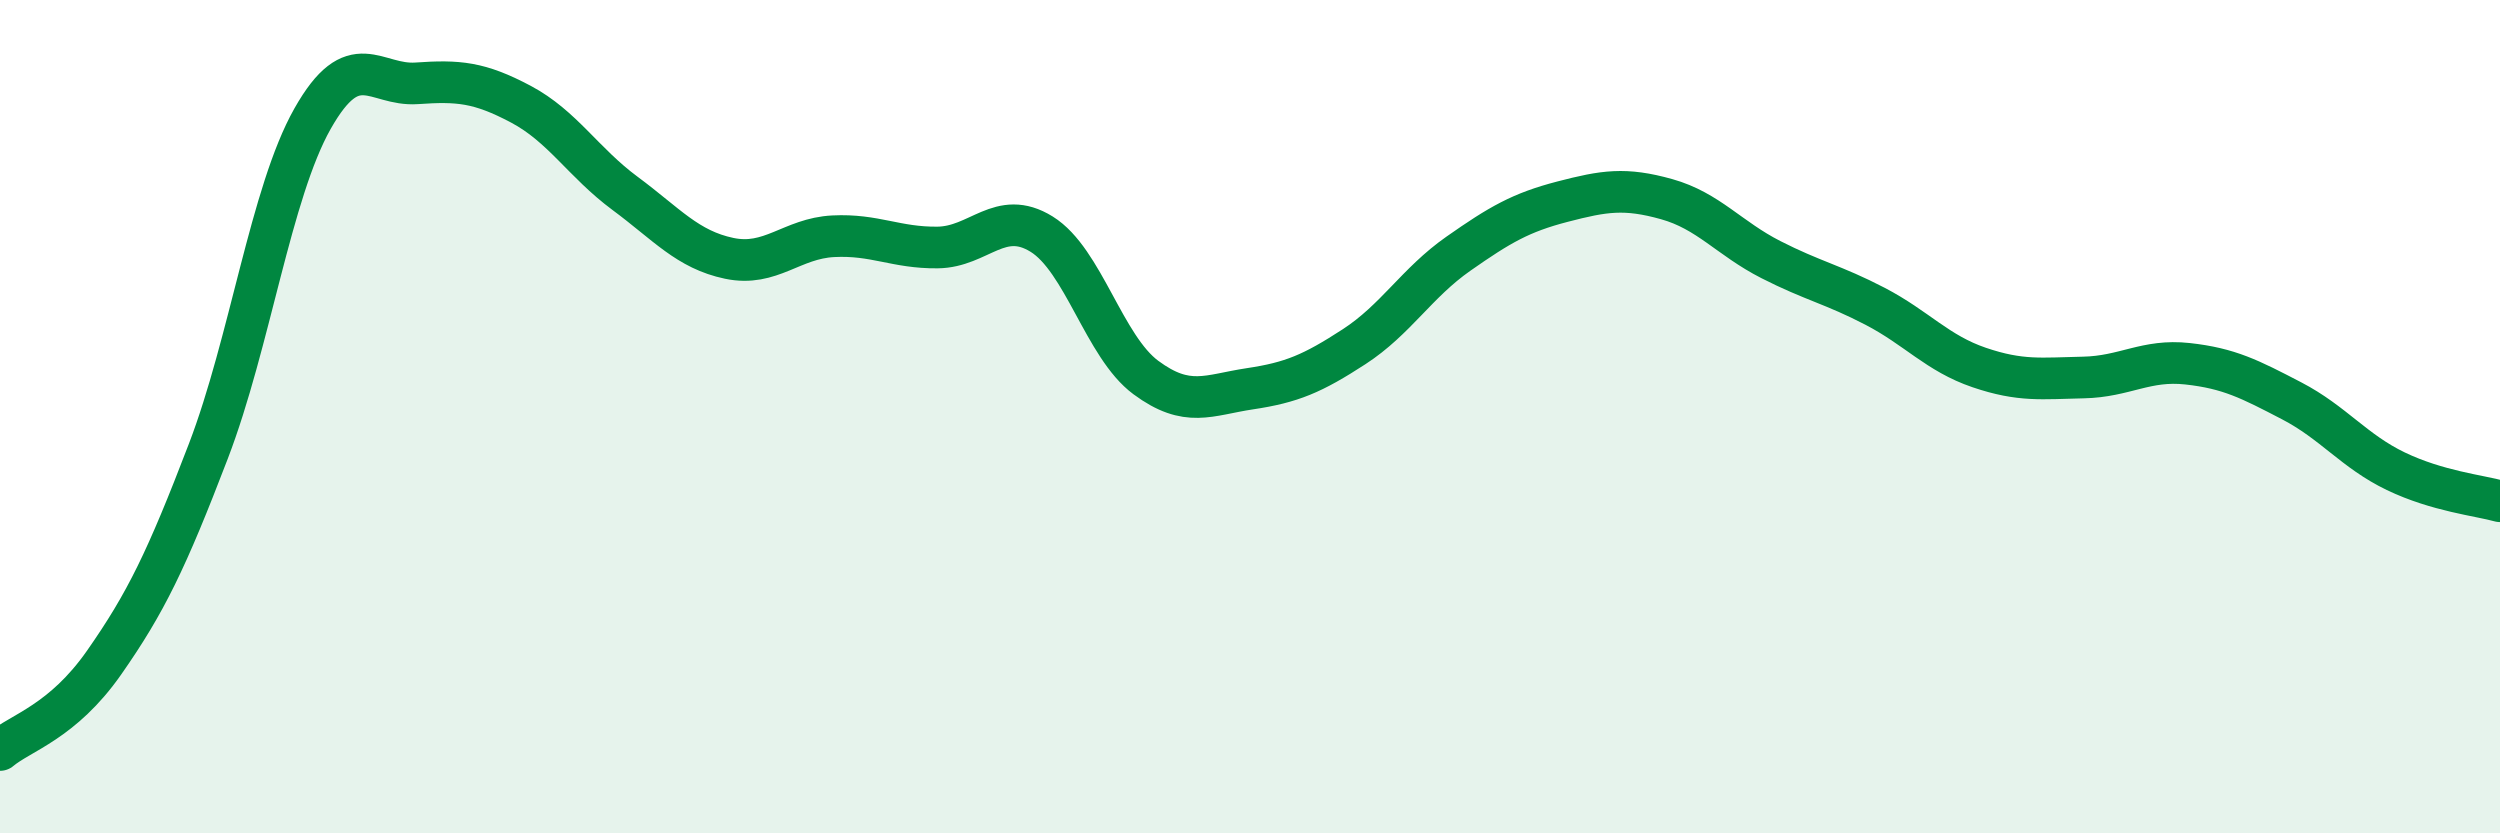 
    <svg width="60" height="20" viewBox="0 0 60 20" xmlns="http://www.w3.org/2000/svg">
      <path
        d="M 0,18 C 0.5,17.58 1.5,17.33 2.5,15.9 C 3.5,14.47 4,13.44 5,10.83 C 6,8.22 6.5,4.62 7.5,2.85 C 8.5,1.08 9,2.07 10,2 C 11,1.93 11.5,1.97 12.5,2.5 C 13.5,3.03 14,3.9 15,4.64 C 16,5.38 16.5,5.99 17.5,6.2 C 18.5,6.41 19,5.72 20,5.67 C 21,5.62 21.5,5.95 22.5,5.94 C 23.5,5.93 24,5 25,5.62 C 26,6.24 26.5,8.32 27.5,9.06 C 28.5,9.8 29,9.48 30,9.33 C 31,9.18 31.5,8.97 32.5,8.32 C 33.5,7.67 34,6.79 35,6.09 C 36,5.39 36.5,5.1 37.5,4.84 C 38.5,4.58 39,4.5 40,4.78 C 41,5.06 41.5,5.72 42.5,6.23 C 43.5,6.74 44,6.83 45,7.35 C 46,7.87 46.5,8.48 47.5,8.82 C 48.5,9.16 49,9.08 50,9.06 C 51,9.04 51.5,8.62 52.5,8.73 C 53.5,8.84 54,9.1 55,9.62 C 56,10.14 56.5,10.83 57.5,11.31 C 58.5,11.79 59.5,11.89 60,12.03L60 20L0 20Z"
        fill="#008740"
        opacity="0.1"
        stroke-linecap="round"
        stroke-linejoin="round"
      />
      <path
        d="M 0,18 C 0.5,17.58 1.5,17.33 2.5,15.9 C 3.5,14.47 4,13.44 5,10.83 C 6,8.22 6.5,4.62 7.5,2.85 C 8.5,1.08 9,2.07 10,2 C 11,1.93 11.5,1.97 12.5,2.5 C 13.5,3.03 14,3.9 15,4.64 C 16,5.38 16.5,5.99 17.5,6.2 C 18.5,6.41 19,5.72 20,5.67 C 21,5.62 21.5,5.95 22.5,5.94 C 23.5,5.93 24,5 25,5.62 C 26,6.24 26.5,8.32 27.5,9.06 C 28.5,9.8 29,9.48 30,9.33 C 31,9.18 31.5,8.97 32.5,8.32 C 33.5,7.67 34,6.79 35,6.09 C 36,5.39 36.5,5.1 37.5,4.84 C 38.5,4.58 39,4.5 40,4.78 C 41,5.06 41.5,5.72 42.5,6.23 C 43.5,6.74 44,6.83 45,7.35 C 46,7.87 46.5,8.48 47.5,8.82 C 48.5,9.16 49,9.08 50,9.06 C 51,9.04 51.5,8.62 52.5,8.73 C 53.5,8.84 54,9.1 55,9.62 C 56,10.14 56.5,10.83 57.5,11.31 C 58.5,11.79 59.5,11.89 60,12.03"
        stroke="#008740"
        stroke-width="1"
        fill="none"
        stroke-linecap="round"
        stroke-linejoin="round"
      />
    </svg>
  
